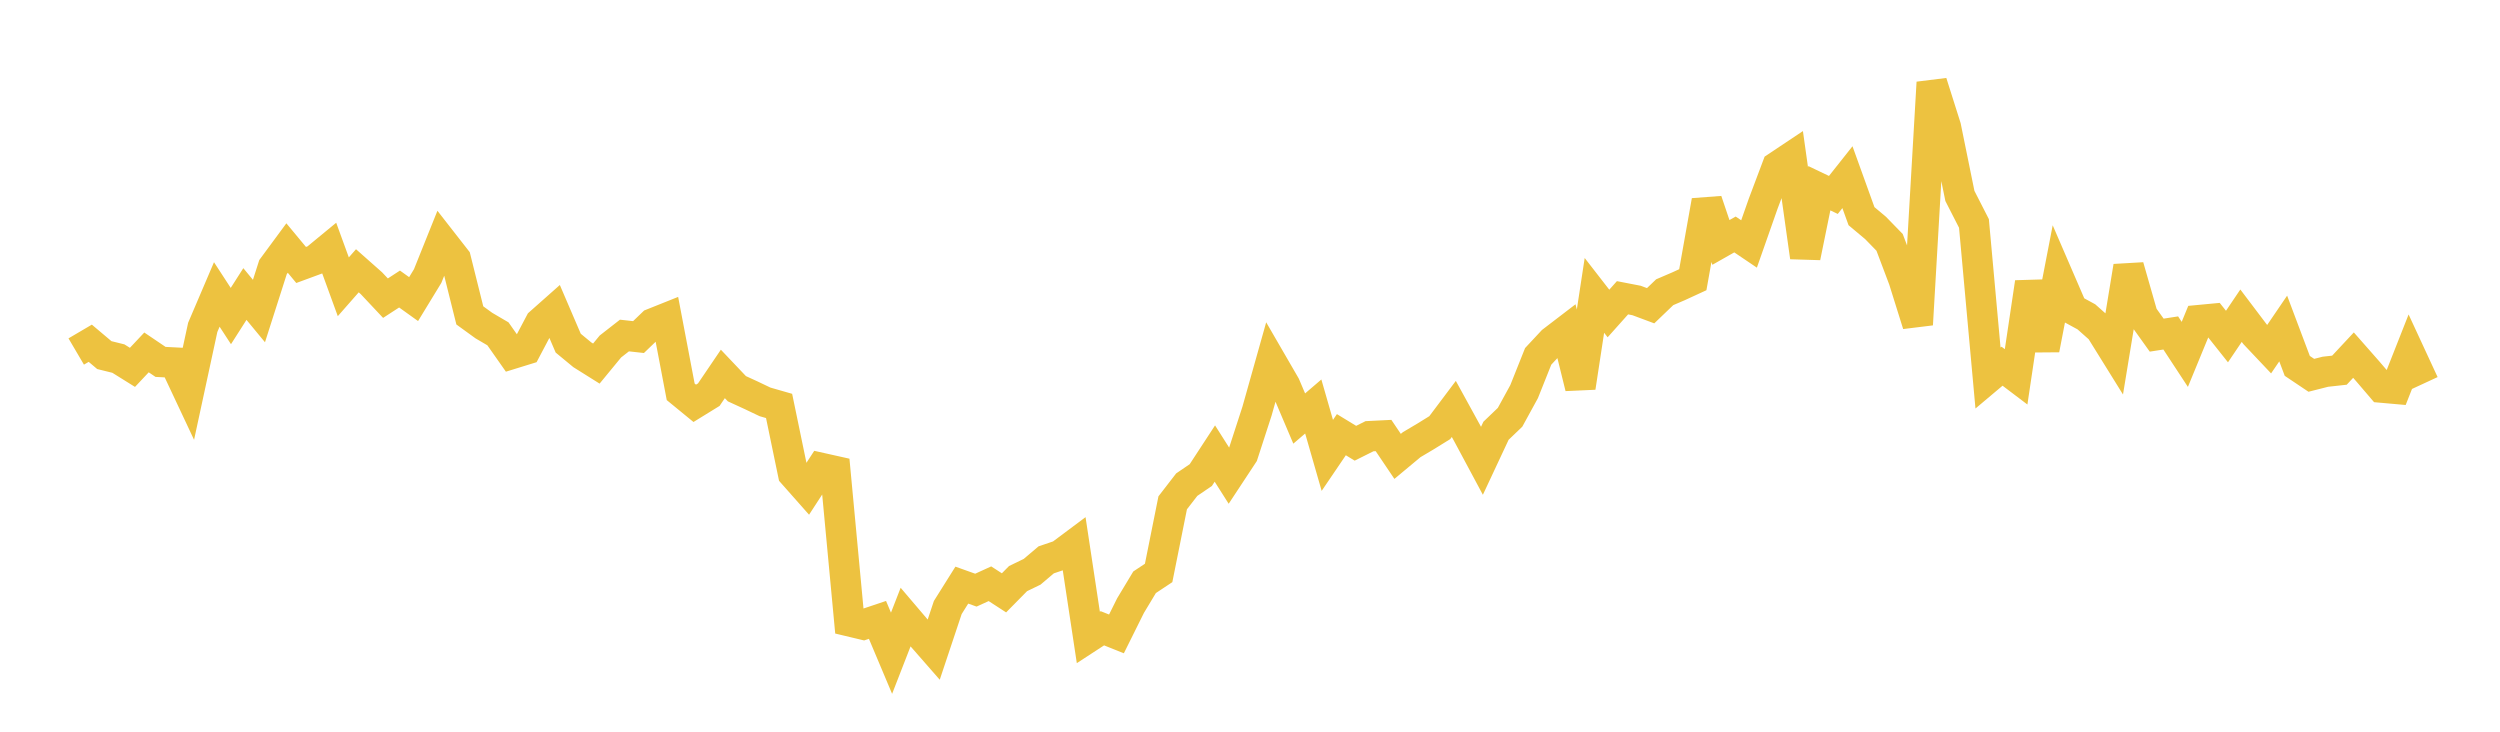 <svg width="164" height="48" xmlns="http://www.w3.org/2000/svg" xmlns:xlink="http://www.w3.org/1999/xlink"><path fill="none" stroke="rgb(237,194,64)" stroke-width="2" d="M5,23.059L5.922,22.517L6.844,23.295L7.766,23.523L8.689,24.099L9.611,23.118L10.533,23.741L11.455,23.788L12.377,25.749L13.299,21.477L14.222,19.316L15.144,20.733L16.066,19.288L16.988,20.404L17.91,17.521L18.832,16.271L19.754,17.382L20.677,17.042L21.599,16.283L22.521,18.813L23.443,17.763L24.365,18.579L25.287,19.56L26.21,18.96L27.132,19.621L28.054,18.109L28.976,15.812L29.898,16.993L30.82,20.69L31.743,21.359L32.665,21.899L33.587,23.212L34.509,22.927L35.431,21.18L36.353,20.363L37.275,22.511L38.198,23.273L39.12,23.851L40.042,22.73L40.964,22.01L41.886,22.112L42.808,21.225L43.731,20.856L44.653,25.703L45.575,26.458L46.497,25.89L47.419,24.53L48.341,25.501L49.263,25.924L50.186,26.364L51.108,26.629L52.03,31.077L52.952,32.119L53.874,30.701L54.796,30.907L55.719,40.754L56.641,40.974L57.563,40.665L58.485,42.853L59.407,40.482L60.329,41.565L61.251,42.619L62.174,39.853L63.096,38.384L64.018,38.714L64.94,38.293L65.862,38.891L66.784,37.956L67.707,37.509L68.629,36.727L69.551,36.414L70.473,35.725L71.395,41.816L72.317,41.215L73.24,41.584L74.162,39.729L75.084,38.197L76.006,37.585L76.928,32.986L77.85,31.793L78.772,31.165L79.695,29.753L80.617,31.205L81.539,29.806L82.461,26.968L83.383,23.692L84.305,25.284L85.228,27.456L86.15,26.666L87.072,29.874L87.994,28.515L88.916,29.077L89.838,28.616L90.76,28.57L91.683,29.939L92.605,29.171L93.527,28.624L94.449,28.053L95.371,26.826L96.293,28.506L97.216,30.228L98.138,28.258L99.06,27.374L99.982,25.69L100.904,23.378L101.826,22.39L102.749,21.683L103.671,25.417L104.593,19.377L105.515,20.565L106.437,19.533L107.359,19.712L108.281,20.056L109.204,19.17L110.126,18.774L111.048,18.349L111.97,13.173L112.892,15.904L113.814,15.381L114.737,16.004L115.659,13.378L116.581,10.928L117.503,10.313L118.425,16.868L119.347,12.347L120.269,12.788L121.192,11.623L122.114,14.18L123.036,14.953L123.958,15.9L124.88,18.341L125.802,21.287L126.725,5.415L127.647,8.326L128.569,12.853L129.491,14.657L130.413,24.799L131.335,24.023L132.257,24.721L133.18,18.53L134.102,22.921L135.024,18.149L135.946,20.283L136.868,20.785L137.79,21.604L138.713,23.09L139.635,17.476L140.557,20.696L141.479,21.985L142.401,21.842L143.323,23.247L144.246,21.003L145.168,20.916L146.09,22.077L147.012,20.71L147.934,21.93L148.856,22.905L149.778,21.55L150.701,24.002L151.623,24.62L152.545,24.386L153.467,24.284L154.389,23.296L155.311,24.344L156.234,25.423L157.156,25.505L158.078,23.167L159,25.157"></path></svg>